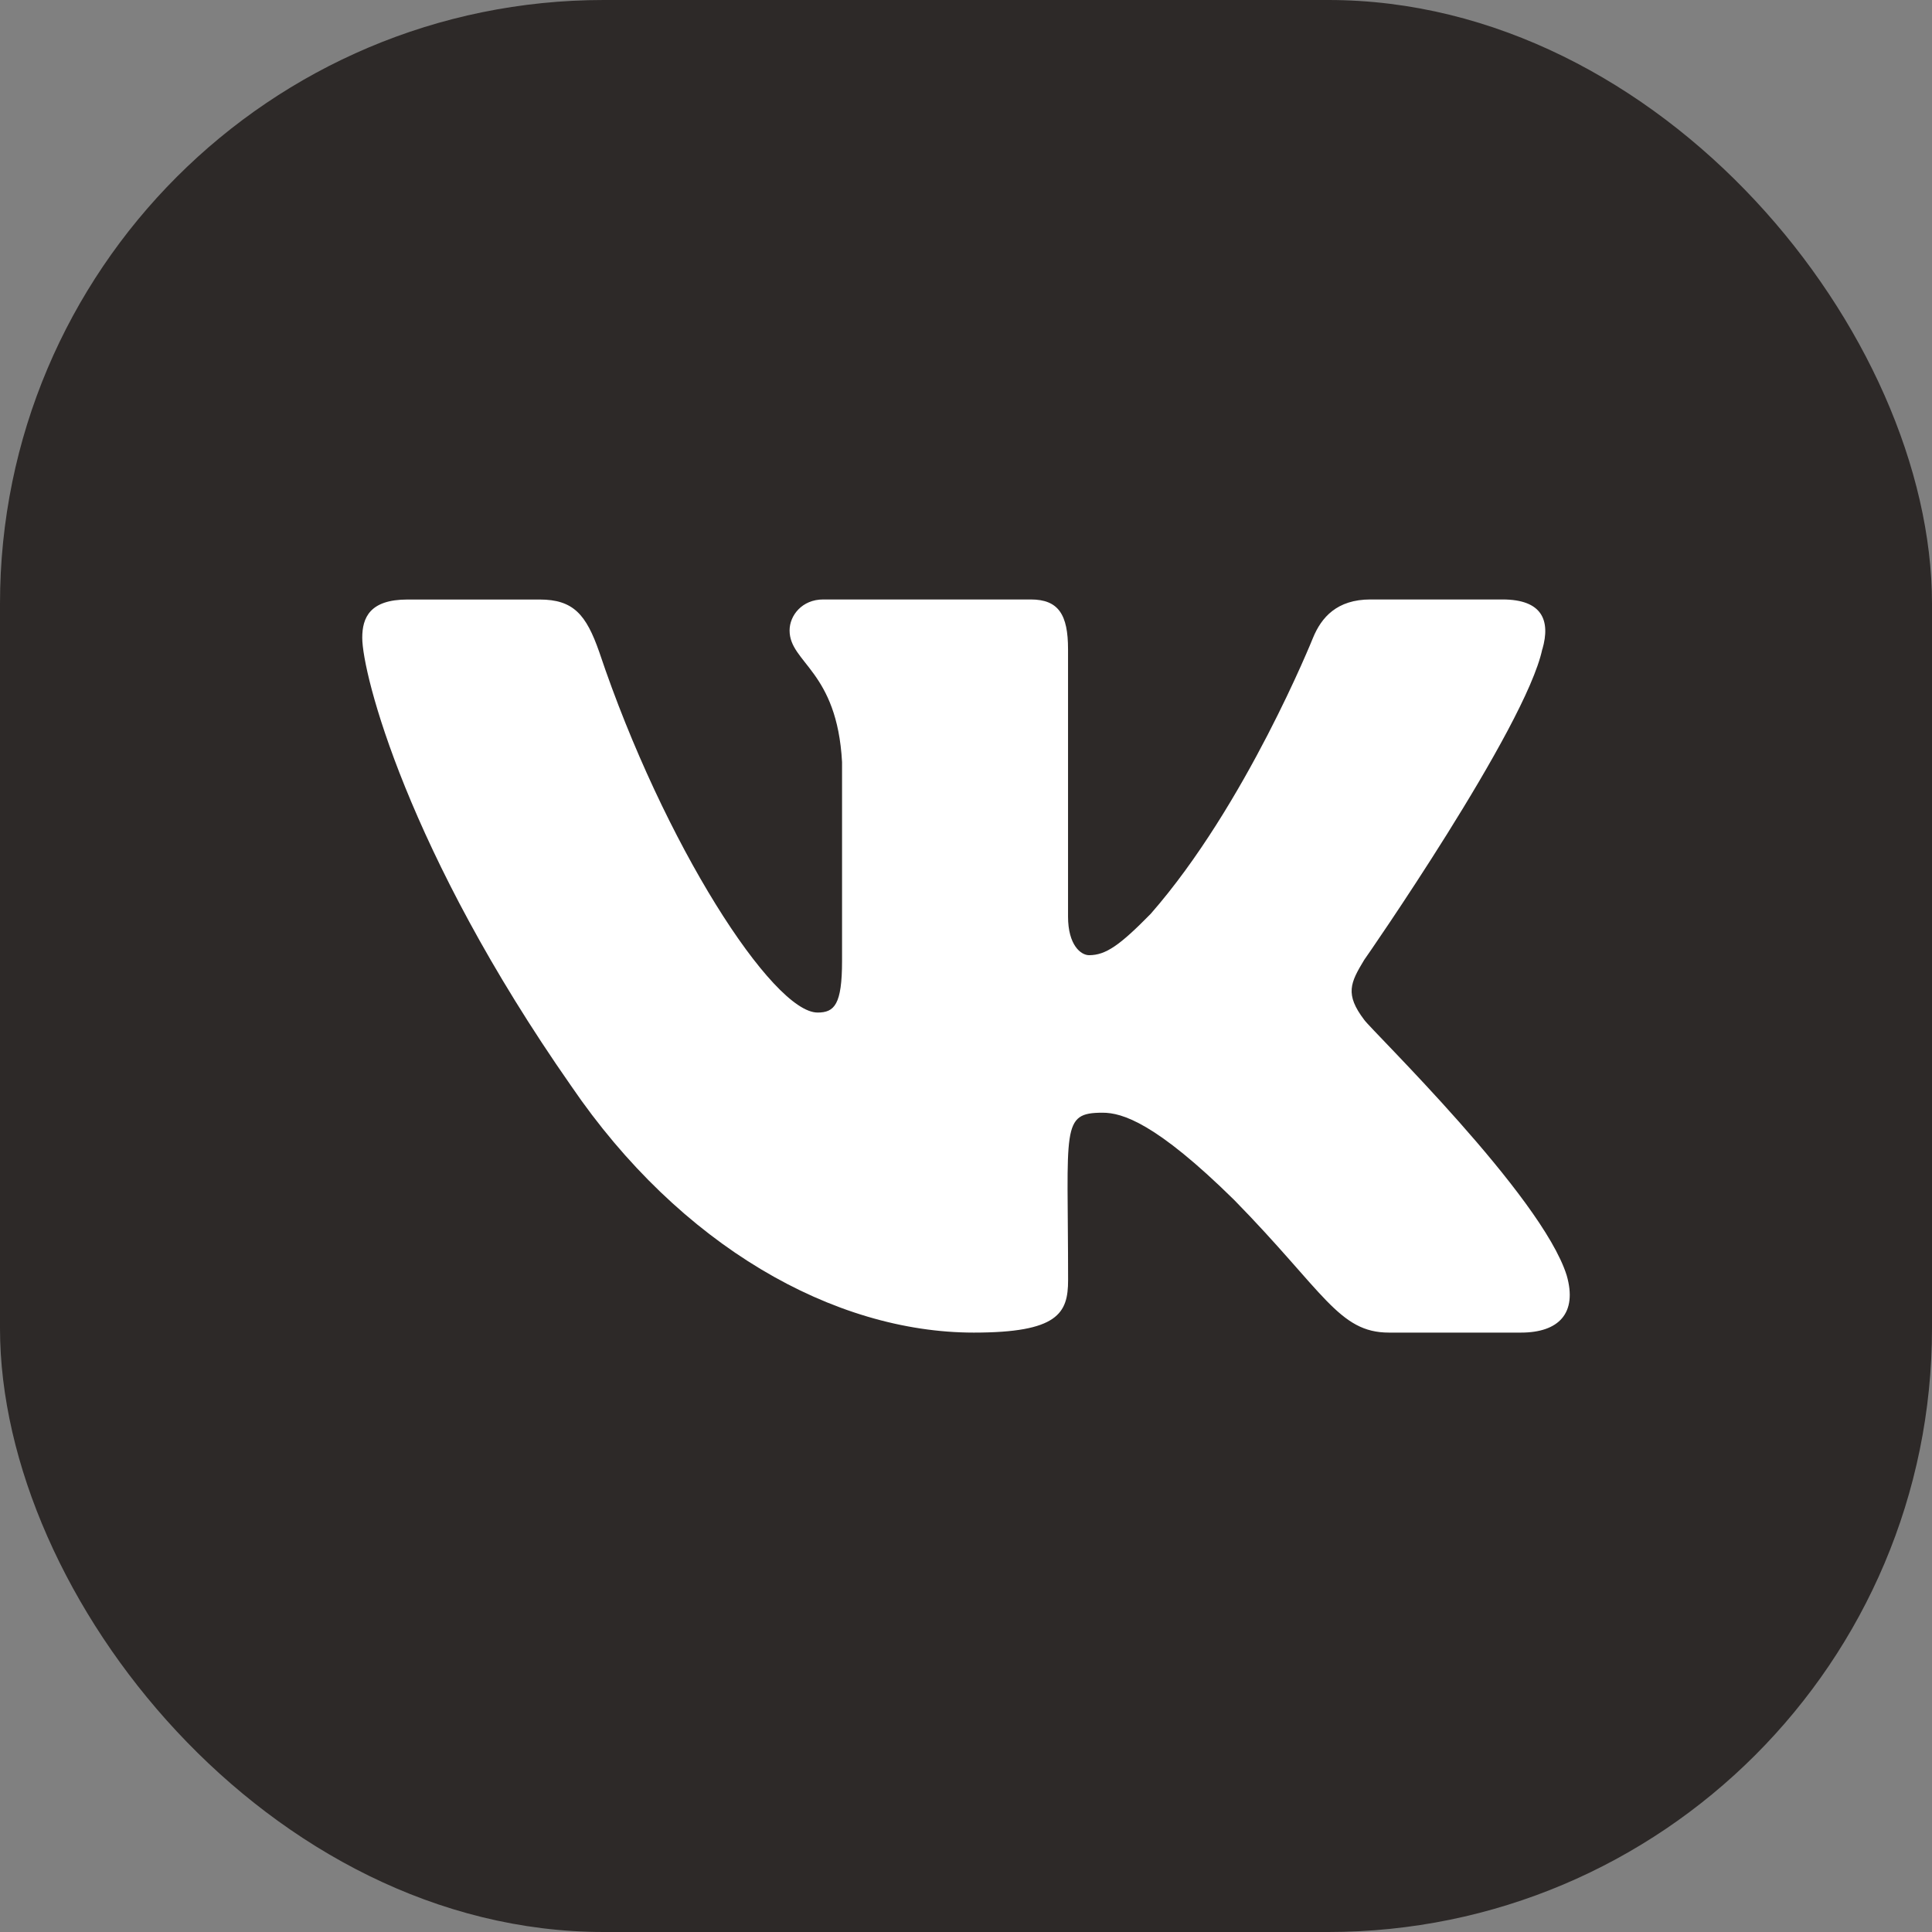 <?xml version="1.0" encoding="UTF-8"?> <svg xmlns="http://www.w3.org/2000/svg" width="32" height="32" viewBox="0 0 32 32" fill="none"><rect x="0" y="0" width="32" height="32" fill="#808080" stroke="none"/> <rect width="32" height="32" rx="10" fill="#2D2928"></rect> <path d="M22.596 16.892C22.273 16.467 22.366 16.278 22.596 15.898C22.601 15.894 25.27 12.055 25.545 10.753L25.547 10.752C25.683 10.278 25.547 9.929 24.886 9.929H22.699C22.142 9.929 21.886 10.228 21.748 10.563C21.748 10.563 20.635 13.337 19.06 15.135C18.551 15.654 18.316 15.821 18.039 15.821C17.902 15.821 17.69 15.654 17.69 15.18V10.752C17.69 10.183 17.534 9.929 17.073 9.929H13.634C13.285 9.929 13.078 10.194 13.078 10.442C13.078 10.981 13.865 11.105 13.947 12.623V15.916C13.947 16.638 13.821 16.771 13.542 16.771C12.799 16.771 10.994 13.986 9.925 10.798C9.709 10.18 9.498 9.93 8.938 9.93H6.75C6.126 9.93 6 10.229 6 10.564C6 11.155 6.743 14.097 9.457 17.982C11.265 20.635 13.812 22.072 16.129 22.072C17.521 22.072 17.691 21.753 17.691 21.204C17.691 18.669 17.565 18.43 18.263 18.43C18.586 18.43 19.143 18.596 20.443 19.876C21.929 21.393 22.173 22.072 23.005 22.072H25.192C25.815 22.072 26.131 21.753 25.949 21.123C25.533 19.799 22.723 17.074 22.596 16.892Z" fill="white"></path> </svg> 
